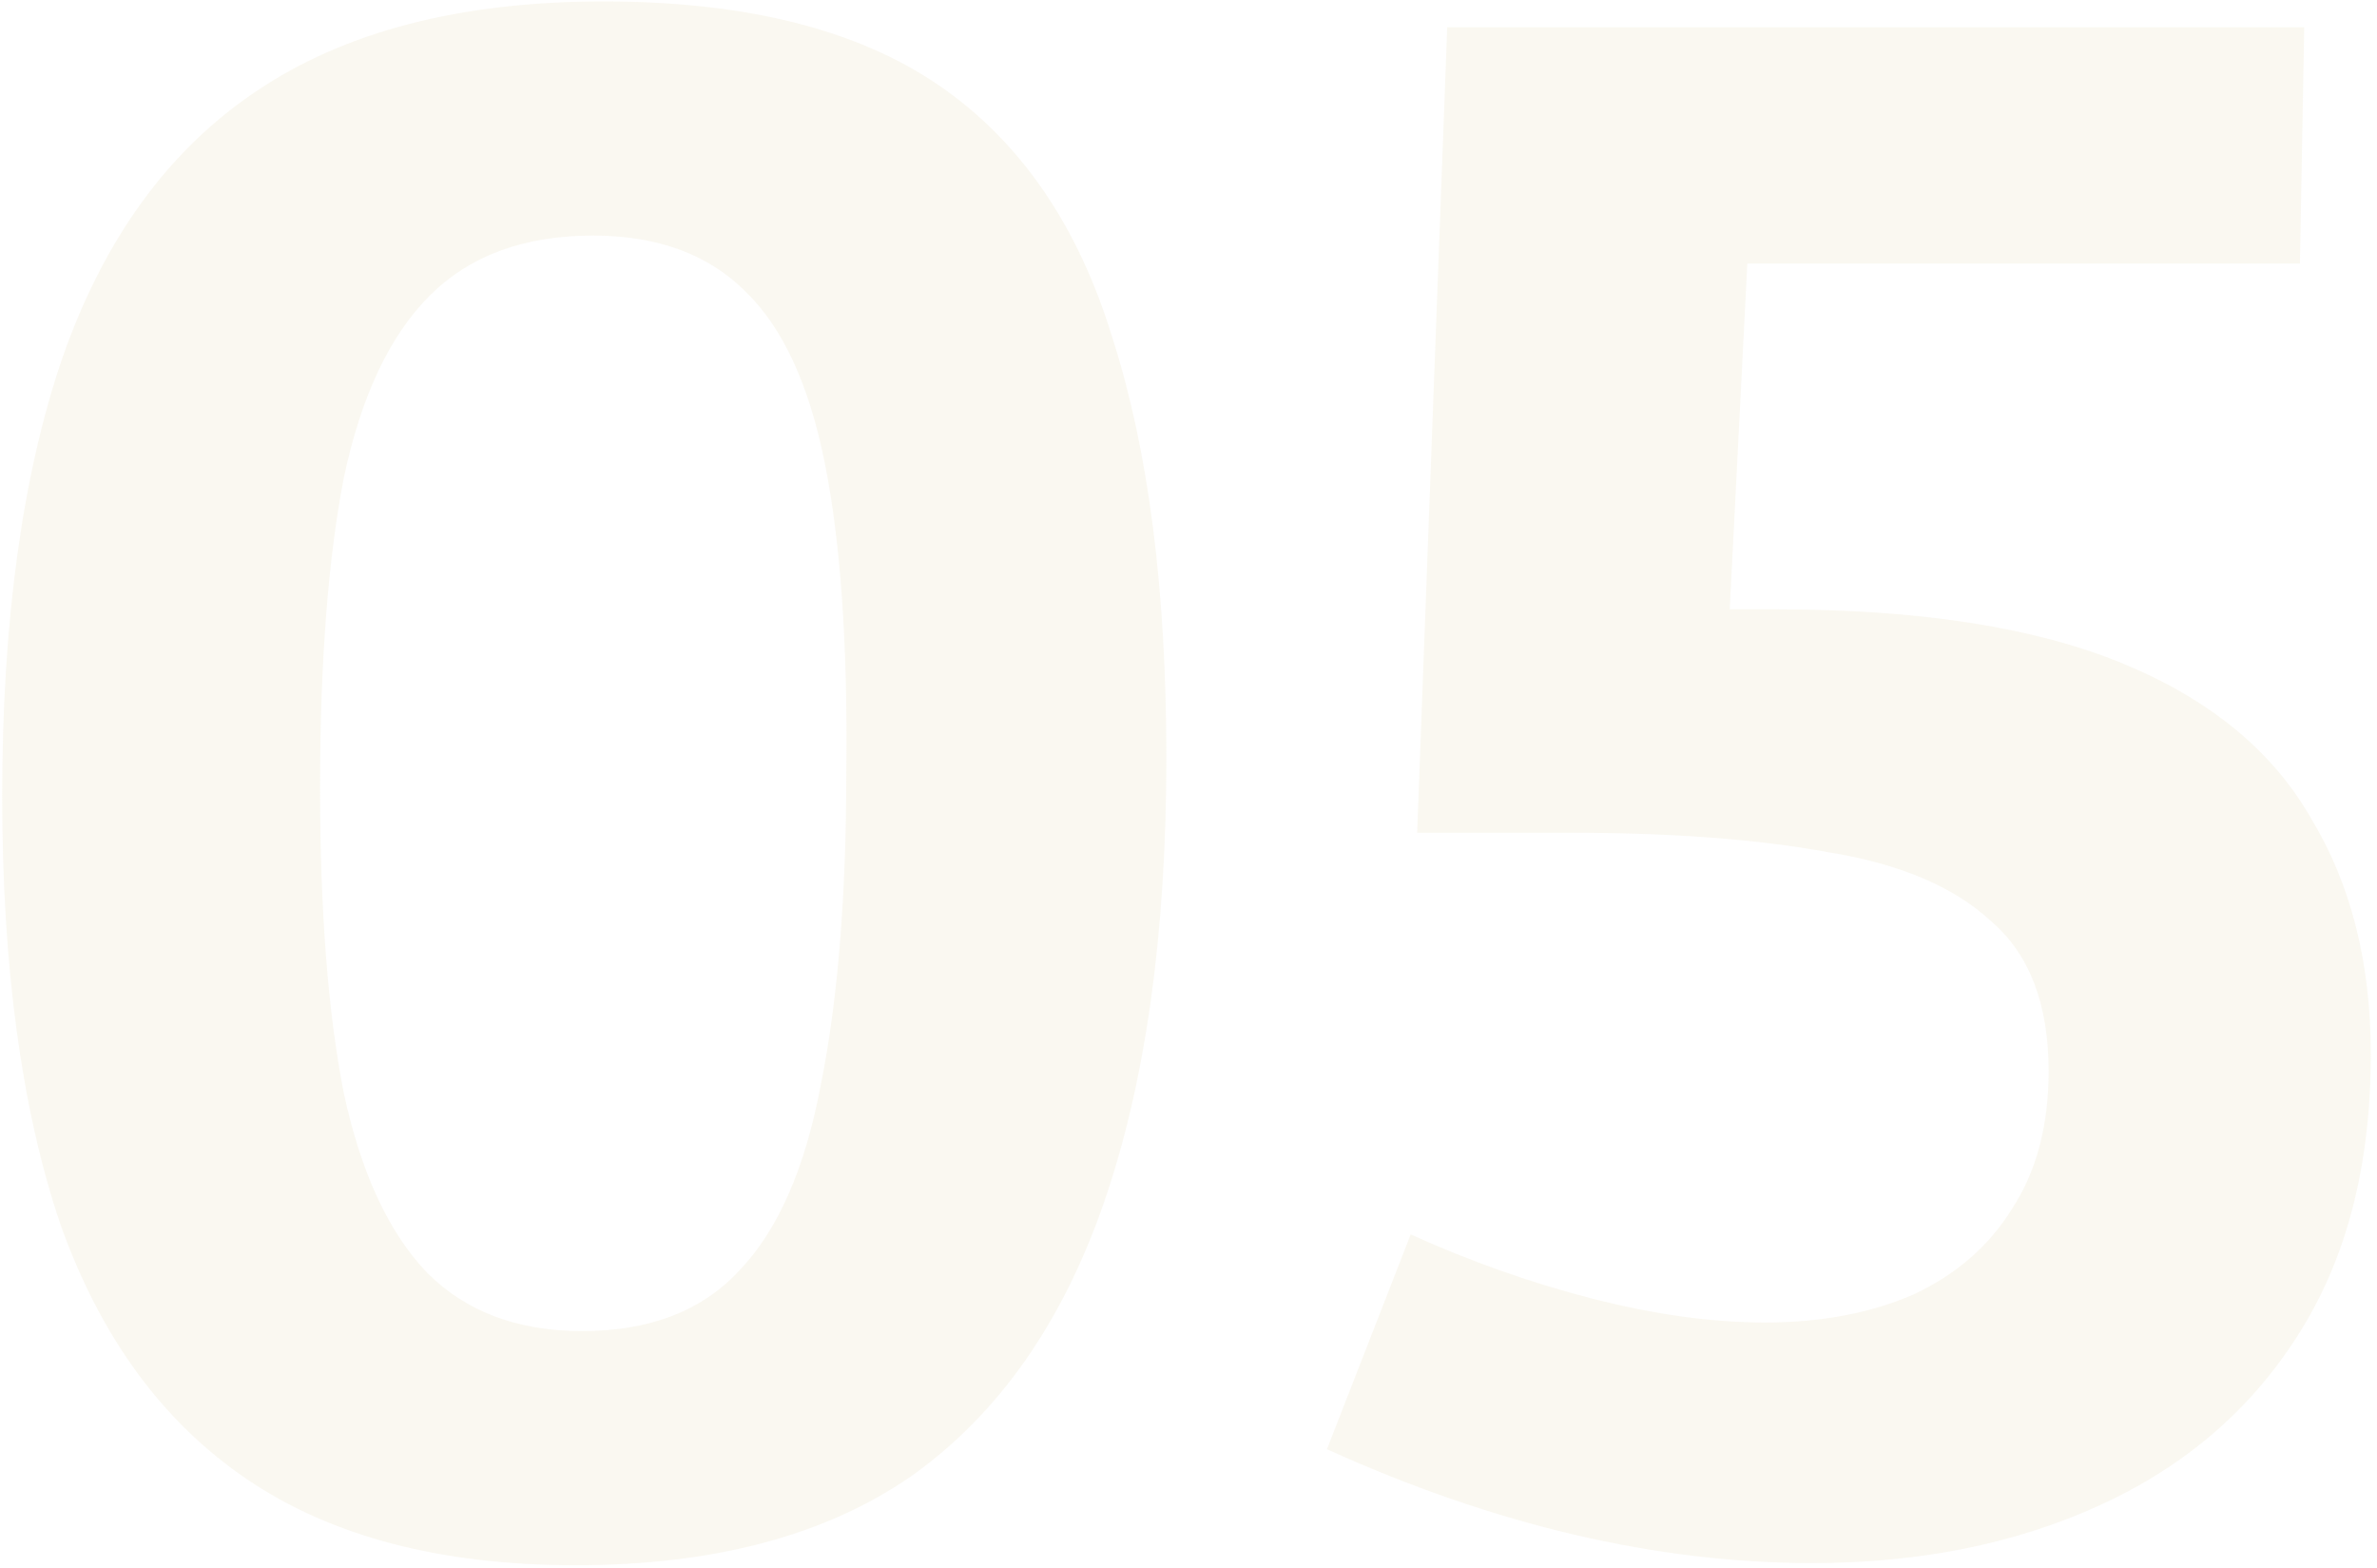 <?xml version="1.0" encoding="UTF-8"?> <svg xmlns="http://www.w3.org/2000/svg" width="332" height="219" viewBox="0 0 332 219" fill="none"> <path d="M80.407 218.6C61.607 218.6 46.307 214.6 34.507 206.6C22.707 198.6 14.007 186.7 8.407 170.9C3.007 154.9 0.307 135 0.307 111.2C0.307 86.8 3.107 66.4 8.707 50C14.507 33.4 23.507 21 35.707 12.8C48.107 4.4 64.307 0.2 84.307 0.2C104.107 0.2 119.707 4.1 131.107 11.9C142.507 19.7 150.607 31.5 155.407 47.3C160.407 62.9 162.907 82.4 162.907 105.8C162.907 130.4 160.007 151.1 154.207 167.9C148.407 184.7 139.507 197.4 127.507 206C115.507 214.4 99.807 218.6 80.407 218.6ZM81.307 185.9C90.707 185.9 98.007 183.1 103.207 177.5C108.607 171.9 112.407 163.3 114.607 151.7C117.007 139.9 118.207 125.2 118.207 107.6C118.407 90 117.407 75.7 115.207 64.7C113.007 53.7 109.307 45.7 104.107 40.7C98.907 35.5 91.807 32.9 82.807 32.9C73.207 32.9 65.607 35.7 60.007 41.3C54.407 46.9 50.407 55.4 48.007 66.8C45.807 78.2 44.707 92.6 44.707 110C44.707 127.2 45.807 141.4 48.007 152.6C50.407 163.8 54.307 172.2 59.707 177.8C65.107 183.2 72.307 185.9 81.307 185.9Z" fill="#EEE8CE" fill-opacity="0.3"></path> <path d="M253.136 218.3C231.336 218.3 208.736 213 185.336 202.4L197.036 172.4C205.436 176.2 213.936 179.2 222.536 181.4C231.136 183.6 239.136 184.7 246.536 184.7C254.336 184.7 261.236 183.4 267.236 180.8C273.236 178 277.836 174 281.036 168.8C284.436 163.6 286.136 157.2 286.136 149.6C286.136 140.2 283.436 133.2 278.036 128.6C272.836 123.8 265.236 120.6 255.236 119C245.436 117.2 233.436 116.3 219.236 116.3H197.936L202.136 3.8H321.836L321.236 36.8H232.436L244.436 29.3L241.136 94.1L230.036 85.1H248.036C268.036 85.1 284.136 87.6 296.336 92.6C308.536 97.6 317.336 104.8 322.736 114.2C328.336 123.4 331.136 134.4 331.136 147.2C331.136 162.8 327.736 175.9 320.936 186.5C314.336 196.9 305.136 204.8 293.336 210.2C281.536 215.6 268.136 218.3 253.136 218.3Z" fill="#EEE8CE" fill-opacity="0.3"></path> </svg> 